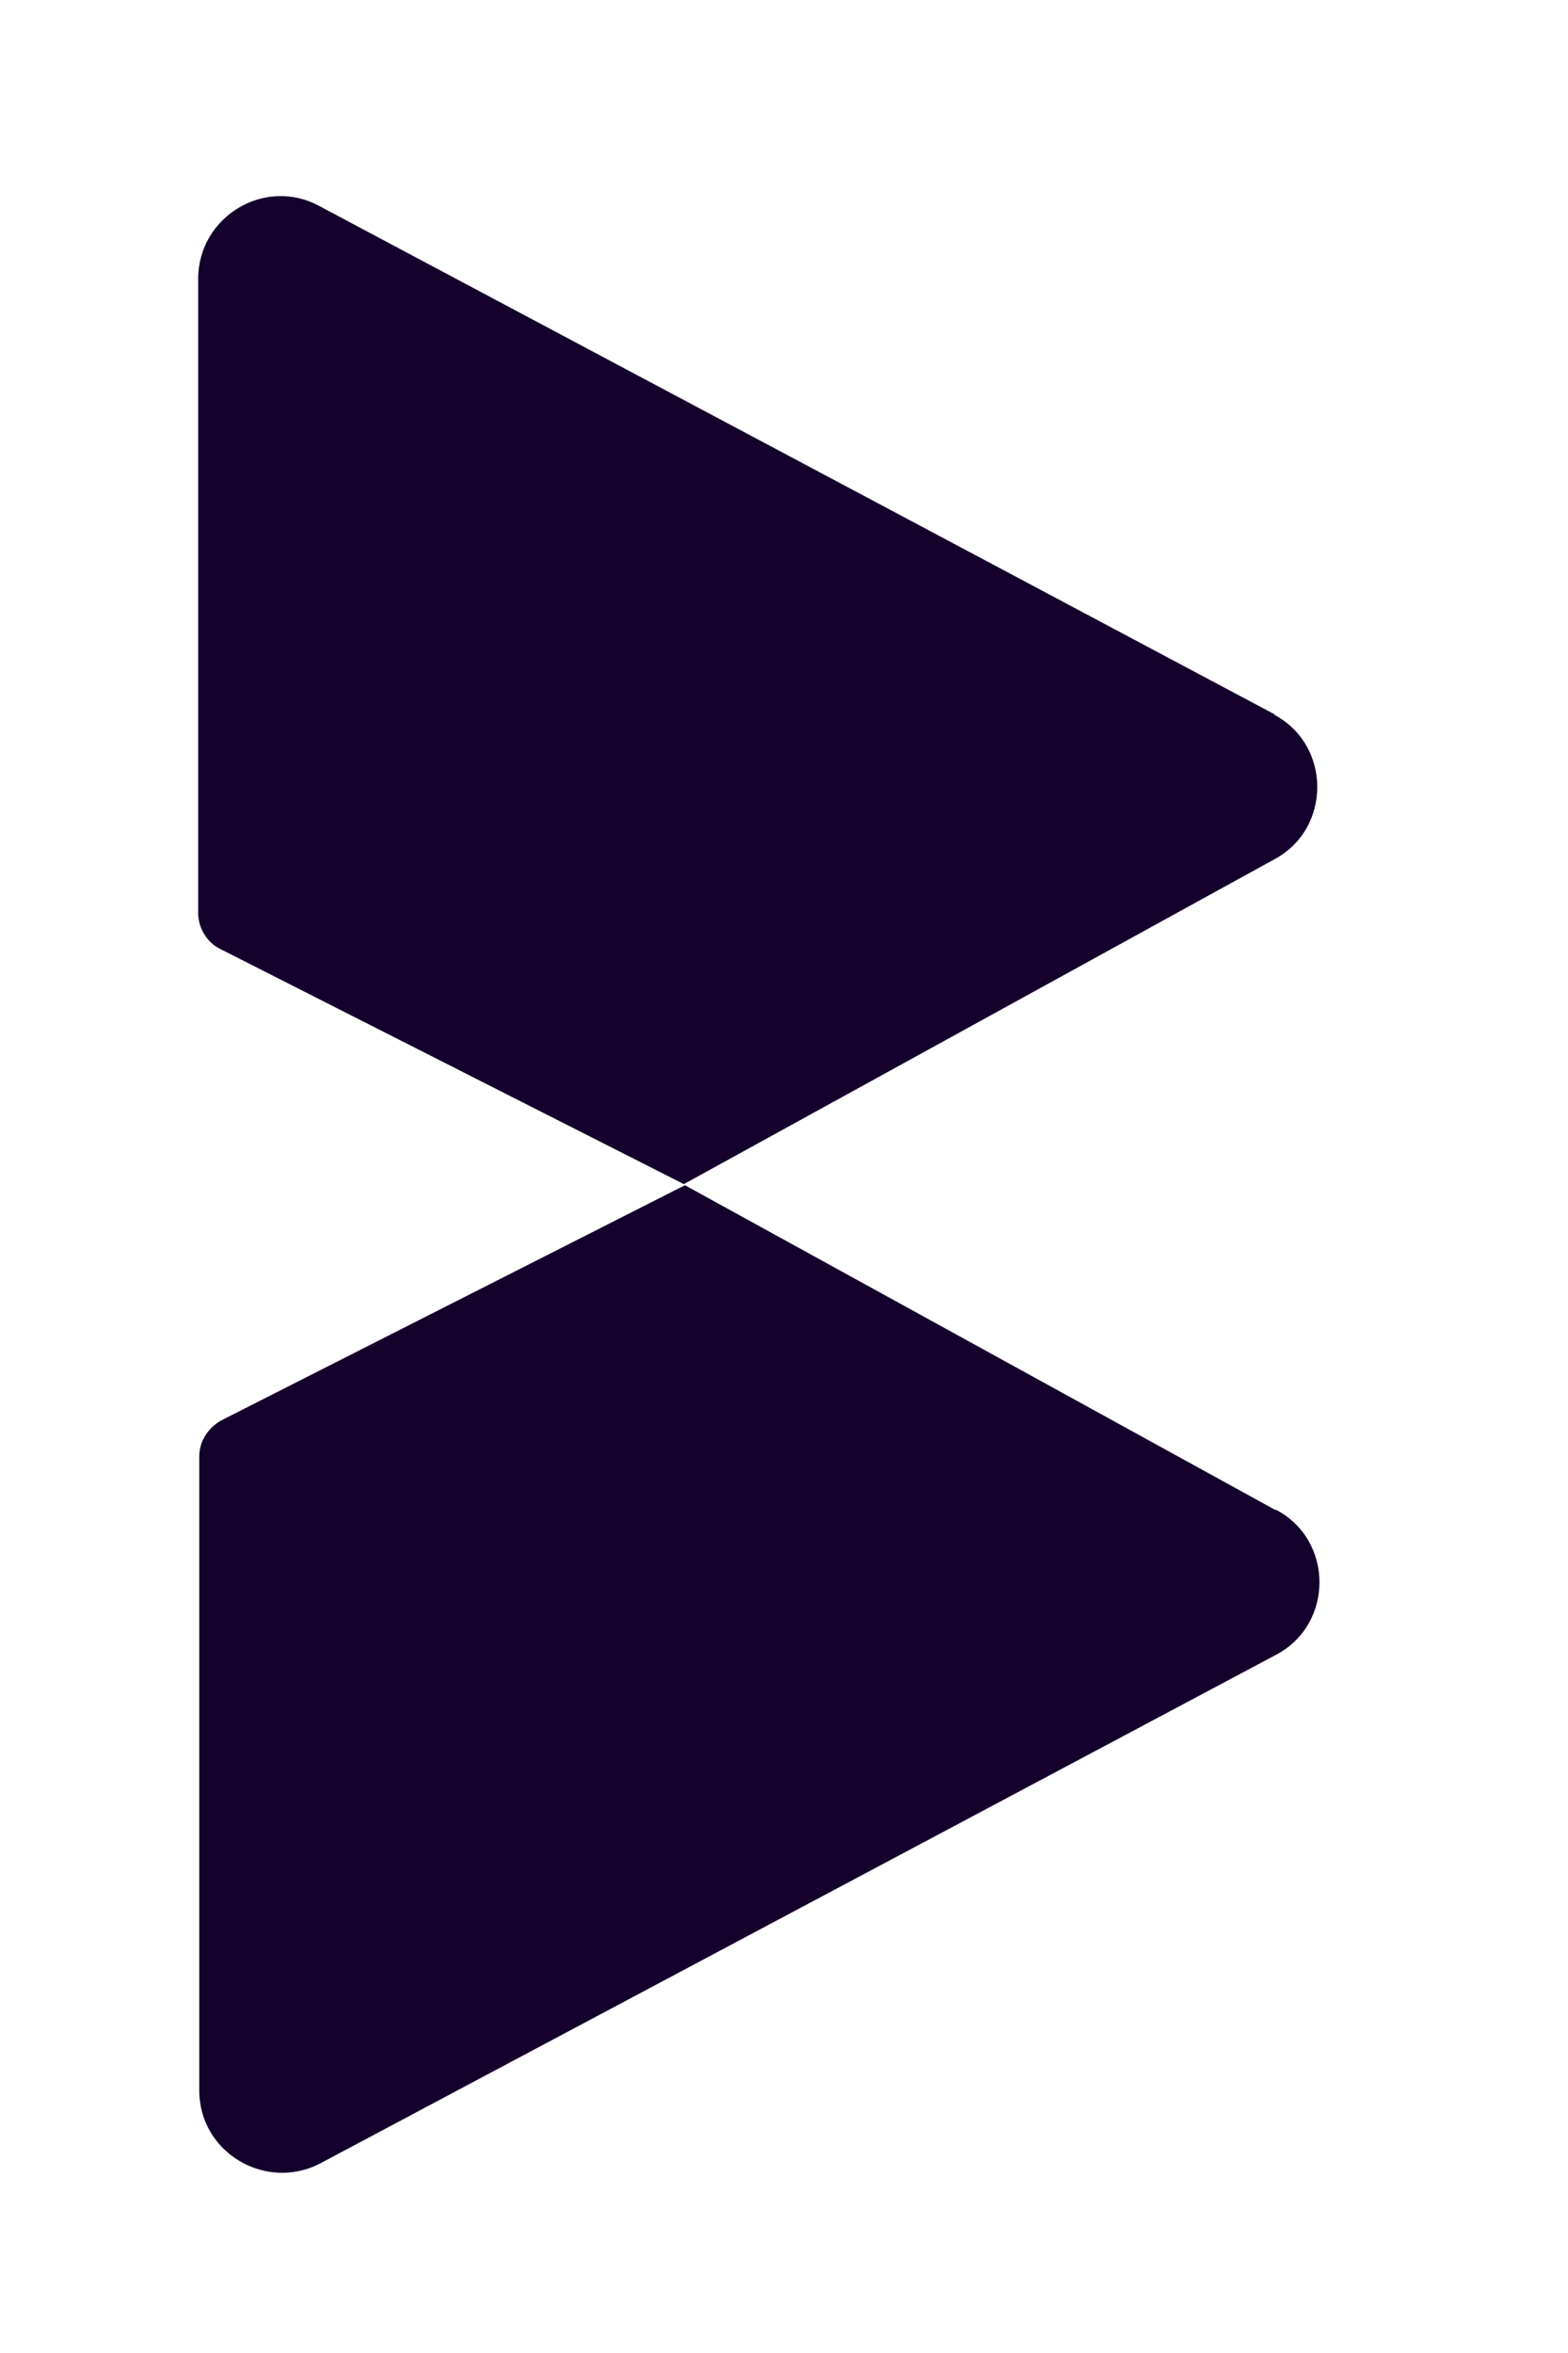 <?xml version="1.0" encoding="UTF-8"?>
<svg id="Layer_1" data-name="Layer 1" xmlns="http://www.w3.org/2000/svg" version="1.1" viewBox="0 0 144 216">
  <defs>
    <style>
      .cls-1 {
        fill: #14022d;
        stroke-width: 0px;
      }
    </style>
  </defs>
  <path class="cls-1" d="M117.1,65.6L29.3,18.9c-5-2.7-11.1,1-11.1,6.7v58.2c0,1.4.8,2.7,2,3.3l42.6,21.6,54.2-29.8c5.3-2.8,5.3-10.5,0-13.3h0Z"/>
  <path class="cls-1" d="M117.1,138.6l-54.2-29.8-42.6,21.6c-1.2.7-2,1.9-2,3.3v58.2c0,5.7,6.1,9.3,11.1,6.7l87.8-46.7c5.3-2.8,5.3-10.5,0-13.3h0Z"/>
</svg>